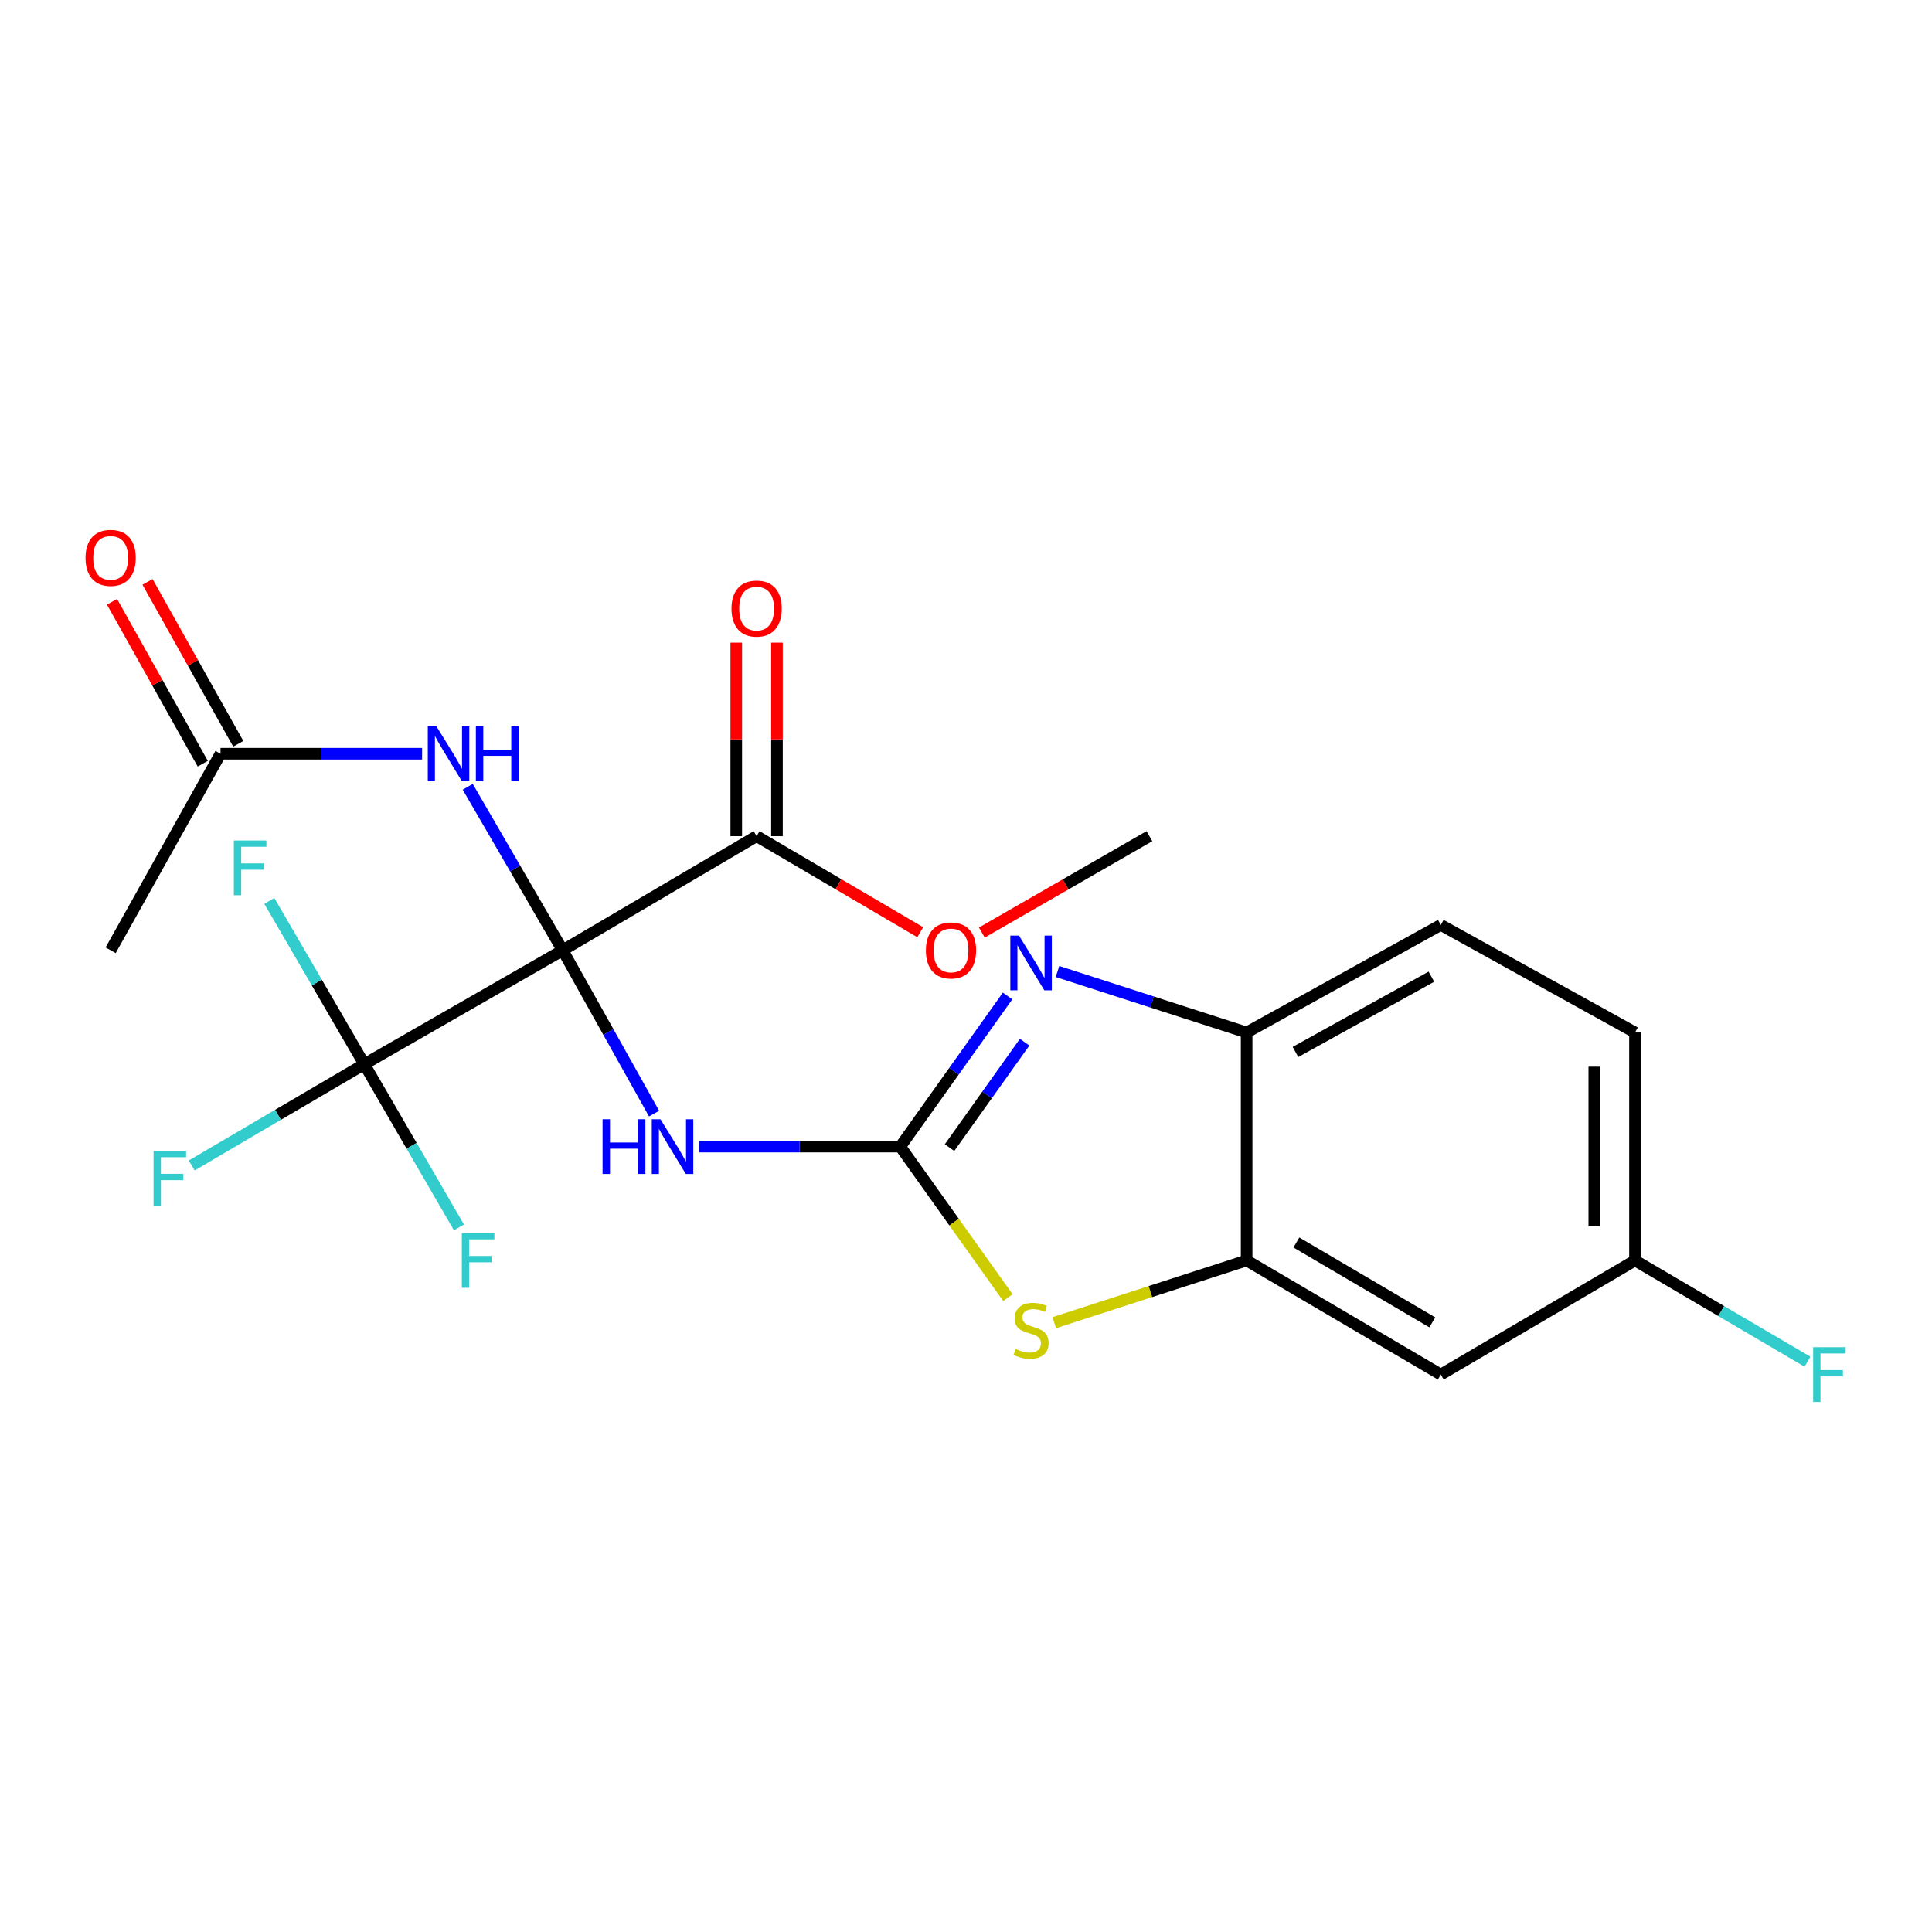 <?xml version='1.0' encoding='iso-8859-1'?>
<svg version='1.1' baseProfile='full'
              xmlns='http://www.w3.org/2000/svg'
                      xmlns:rdkit='http://www.rdkit.org/xml'
                      xmlns:xlink='http://www.w3.org/1999/xlink'
                  xml:space='preserve'
width='1000px' height='1000px' viewBox='0 0 1000 1000'>
<!-- END OF HEADER -->
<rect style='opacity:1.0;fill:#FFFFFF;stroke:none' width='1000' height='1000' x='0' y='0'> </rect>
<path class='bond-1' d='M 291.226,491.868 L 314.888,534.139' style='fill:none;fill-rule:evenodd;stroke:#000000;stroke-width:6px;stroke-linecap:butt;stroke-linejoin:miter;stroke-opacity:1' />
<path class='bond-1' d='M 314.888,534.139 L 338.55,576.409' style='fill:none;fill-rule:evenodd;stroke:#0000FF;stroke-width:6px;stroke-linecap:butt;stroke-linejoin:miter;stroke-opacity:1' />
<path class='bond-2' d='M 291.226,491.868 L 188.549,550.82' style='fill:none;fill-rule:evenodd;stroke:#000000;stroke-width:6px;stroke-linecap:butt;stroke-linejoin:miter;stroke-opacity:1' />
<path class='bond-5' d='M 291.226,491.868 L 266.661,449.554' style='fill:none;fill-rule:evenodd;stroke:#000000;stroke-width:6px;stroke-linecap:butt;stroke-linejoin:miter;stroke-opacity:1' />
<path class='bond-5' d='M 266.661,449.554 L 242.096,407.24' style='fill:none;fill-rule:evenodd;stroke:#0000FF;stroke-width:6px;stroke-linecap:butt;stroke-linejoin:miter;stroke-opacity:1' />
<path class='bond-6' d='M 291.226,491.868 L 391.621,432.799' style='fill:none;fill-rule:evenodd;stroke:#000000;stroke-width:6px;stroke-linecap:butt;stroke-linejoin:miter;stroke-opacity:1' />
<path class='bond-0' d='M 465.986,593.48 L 413.89,593.48' style='fill:none;fill-rule:evenodd;stroke:#000000;stroke-width:6px;stroke-linecap:butt;stroke-linejoin:miter;stroke-opacity:1' />
<path class='bond-0' d='M 413.89,593.48 L 361.793,593.48' style='fill:none;fill-rule:evenodd;stroke:#0000FF;stroke-width:6px;stroke-linecap:butt;stroke-linejoin:miter;stroke-opacity:1' />
<path class='bond-3' d='M 465.986,593.48 L 493.752,554.496' style='fill:none;fill-rule:evenodd;stroke:#000000;stroke-width:6px;stroke-linecap:butt;stroke-linejoin:miter;stroke-opacity:1' />
<path class='bond-3' d='M 493.752,554.496 L 521.518,515.511' style='fill:none;fill-rule:evenodd;stroke:#0000FF;stroke-width:6px;stroke-linecap:butt;stroke-linejoin:miter;stroke-opacity:1' />
<path class='bond-3' d='M 491.476,594.007 L 510.912,566.717' style='fill:none;fill-rule:evenodd;stroke:#000000;stroke-width:6px;stroke-linecap:butt;stroke-linejoin:miter;stroke-opacity:1' />
<path class='bond-3' d='M 510.912,566.717 L 530.348,539.428' style='fill:none;fill-rule:evenodd;stroke:#0000FF;stroke-width:6px;stroke-linecap:butt;stroke-linejoin:miter;stroke-opacity:1' />
<path class='bond-4' d='M 465.986,593.48 L 493.835,632.572' style='fill:none;fill-rule:evenodd;stroke:#000000;stroke-width:6px;stroke-linecap:butt;stroke-linejoin:miter;stroke-opacity:1' />
<path class='bond-4' d='M 493.835,632.572 L 521.684,671.664' style='fill:none;fill-rule:evenodd;stroke:#CCCC00;stroke-width:6px;stroke-linecap:butt;stroke-linejoin:miter;stroke-opacity:1' />
<path class='bond-14' d='M 188.549,550.82 L 213.05,593.067' style='fill:none;fill-rule:evenodd;stroke:#000000;stroke-width:6px;stroke-linecap:butt;stroke-linejoin:miter;stroke-opacity:1' />
<path class='bond-14' d='M 213.05,593.067 L 237.551,635.313' style='fill:none;fill-rule:evenodd;stroke:#33CCCC;stroke-width:6px;stroke-linecap:butt;stroke-linejoin:miter;stroke-opacity:1' />
<path class='bond-15' d='M 188.549,550.82 L 163.974,508.563' style='fill:none;fill-rule:evenodd;stroke:#000000;stroke-width:6px;stroke-linecap:butt;stroke-linejoin:miter;stroke-opacity:1' />
<path class='bond-15' d='M 163.974,508.563 L 139.4,466.307' style='fill:none;fill-rule:evenodd;stroke:#33CCCC;stroke-width:6px;stroke-linecap:butt;stroke-linejoin:miter;stroke-opacity:1' />
<path class='bond-16' d='M 188.549,550.82 L 143.891,577.028' style='fill:none;fill-rule:evenodd;stroke:#000000;stroke-width:6px;stroke-linecap:butt;stroke-linejoin:miter;stroke-opacity:1' />
<path class='bond-16' d='M 143.891,577.028 L 99.234,603.236' style='fill:none;fill-rule:evenodd;stroke:#33CCCC;stroke-width:6px;stroke-linecap:butt;stroke-linejoin:miter;stroke-opacity:1' />
<path class='bond-8' d='M 547.352,502.842 L 596.302,518.627' style='fill:none;fill-rule:evenodd;stroke:#0000FF;stroke-width:6px;stroke-linecap:butt;stroke-linejoin:miter;stroke-opacity:1' />
<path class='bond-8' d='M 596.302,518.627 L 645.253,534.412' style='fill:none;fill-rule:evenodd;stroke:#000000;stroke-width:6px;stroke-linecap:butt;stroke-linejoin:miter;stroke-opacity:1' />
<path class='bond-7' d='M 545.693,684.618 L 595.473,668.513' style='fill:none;fill-rule:evenodd;stroke:#CCCC00;stroke-width:6px;stroke-linecap:butt;stroke-linejoin:miter;stroke-opacity:1' />
<path class='bond-7' d='M 595.473,668.513 L 645.253,652.409' style='fill:none;fill-rule:evenodd;stroke:#000000;stroke-width:6px;stroke-linecap:butt;stroke-linejoin:miter;stroke-opacity:1' />
<path class='bond-9' d='M 218.478,390.139 L 166.307,390.139' style='fill:none;fill-rule:evenodd;stroke:#0000FF;stroke-width:6px;stroke-linecap:butt;stroke-linejoin:miter;stroke-opacity:1' />
<path class='bond-9' d='M 166.307,390.139 L 114.136,390.139' style='fill:none;fill-rule:evenodd;stroke:#000000;stroke-width:6px;stroke-linecap:butt;stroke-linejoin:miter;stroke-opacity:1' />
<path class='bond-11' d='M 402.154,432.799 L 402.154,382.713' style='fill:none;fill-rule:evenodd;stroke:#000000;stroke-width:6px;stroke-linecap:butt;stroke-linejoin:miter;stroke-opacity:1' />
<path class='bond-11' d='M 402.154,382.713 L 402.154,332.626' style='fill:none;fill-rule:evenodd;stroke:#FF0000;stroke-width:6px;stroke-linecap:butt;stroke-linejoin:miter;stroke-opacity:1' />
<path class='bond-11' d='M 381.087,432.799 L 381.087,382.713' style='fill:none;fill-rule:evenodd;stroke:#000000;stroke-width:6px;stroke-linecap:butt;stroke-linejoin:miter;stroke-opacity:1' />
<path class='bond-11' d='M 381.087,382.713 L 381.087,332.626' style='fill:none;fill-rule:evenodd;stroke:#FF0000;stroke-width:6px;stroke-linecap:butt;stroke-linejoin:miter;stroke-opacity:1' />
<path class='bond-18' d='M 391.621,432.799 L 433.971,457.662' style='fill:none;fill-rule:evenodd;stroke:#000000;stroke-width:6px;stroke-linecap:butt;stroke-linejoin:miter;stroke-opacity:1' />
<path class='bond-18' d='M 433.971,457.662 L 476.321,482.524' style='fill:none;fill-rule:evenodd;stroke:#FF0000;stroke-width:6px;stroke-linecap:butt;stroke-linejoin:miter;stroke-opacity:1' />
<path class='bond-10' d='M 645.253,652.409 L 745.753,711.478' style='fill:none;fill-rule:evenodd;stroke:#000000;stroke-width:6px;stroke-linecap:butt;stroke-linejoin:miter;stroke-opacity:1' />
<path class='bond-10' d='M 671.003,643.107 L 741.353,684.456' style='fill:none;fill-rule:evenodd;stroke:#000000;stroke-width:6px;stroke-linecap:butt;stroke-linejoin:miter;stroke-opacity:1' />
<path class='bond-23' d='M 645.253,652.409 L 645.253,534.412' style='fill:none;fill-rule:evenodd;stroke:#000000;stroke-width:6px;stroke-linecap:butt;stroke-linejoin:miter;stroke-opacity:1' />
<path class='bond-13' d='M 645.253,534.412 L 745.753,478.748' style='fill:none;fill-rule:evenodd;stroke:#000000;stroke-width:6px;stroke-linecap:butt;stroke-linejoin:miter;stroke-opacity:1' />
<path class='bond-13' d='M 670.535,544.491 L 740.885,505.527' style='fill:none;fill-rule:evenodd;stroke:#000000;stroke-width:6px;stroke-linecap:butt;stroke-linejoin:miter;stroke-opacity:1' />
<path class='bond-12' d='M 123.325,384.989 L 99.841,343.088' style='fill:none;fill-rule:evenodd;stroke:#000000;stroke-width:6px;stroke-linecap:butt;stroke-linejoin:miter;stroke-opacity:1' />
<path class='bond-12' d='M 99.841,343.088 L 76.358,301.186' style='fill:none;fill-rule:evenodd;stroke:#FF0000;stroke-width:6px;stroke-linecap:butt;stroke-linejoin:miter;stroke-opacity:1' />
<path class='bond-12' d='M 104.947,395.289 L 81.464,353.387' style='fill:none;fill-rule:evenodd;stroke:#000000;stroke-width:6px;stroke-linecap:butt;stroke-linejoin:miter;stroke-opacity:1' />
<path class='bond-12' d='M 81.464,353.387 L 57.98,311.485' style='fill:none;fill-rule:evenodd;stroke:#FF0000;stroke-width:6px;stroke-linecap:butt;stroke-linejoin:miter;stroke-opacity:1' />
<path class='bond-21' d='M 114.136,390.139 L 57.267,491.868' style='fill:none;fill-rule:evenodd;stroke:#000000;stroke-width:6px;stroke-linecap:butt;stroke-linejoin:miter;stroke-opacity:1' />
<path class='bond-17' d='M 745.753,711.478 L 846.265,652.409' style='fill:none;fill-rule:evenodd;stroke:#000000;stroke-width:6px;stroke-linecap:butt;stroke-linejoin:miter;stroke-opacity:1' />
<path class='bond-19' d='M 745.753,478.748 L 846.265,534.412' style='fill:none;fill-rule:evenodd;stroke:#000000;stroke-width:6px;stroke-linecap:butt;stroke-linejoin:miter;stroke-opacity:1' />
<path class='bond-20' d='M 846.265,652.409 L 890.911,678.616' style='fill:none;fill-rule:evenodd;stroke:#000000;stroke-width:6px;stroke-linecap:butt;stroke-linejoin:miter;stroke-opacity:1' />
<path class='bond-20' d='M 890.911,678.616 L 935.557,704.823' style='fill:none;fill-rule:evenodd;stroke:#33CCCC;stroke-width:6px;stroke-linecap:butt;stroke-linejoin:miter;stroke-opacity:1' />
<path class='bond-24' d='M 846.265,652.409 L 846.265,534.412' style='fill:none;fill-rule:evenodd;stroke:#000000;stroke-width:6px;stroke-linecap:butt;stroke-linejoin:miter;stroke-opacity:1' />
<path class='bond-24' d='M 825.199,634.709 L 825.199,552.111' style='fill:none;fill-rule:evenodd;stroke:#000000;stroke-width:6px;stroke-linecap:butt;stroke-linejoin:miter;stroke-opacity:1' />
<path class='bond-22' d='M 508.2,482.688 L 551.569,457.744' style='fill:none;fill-rule:evenodd;stroke:#FF0000;stroke-width:6px;stroke-linecap:butt;stroke-linejoin:miter;stroke-opacity:1' />
<path class='bond-22' d='M 551.569,457.744 L 594.939,432.799' style='fill:none;fill-rule:evenodd;stroke:#000000;stroke-width:6px;stroke-linecap:butt;stroke-linejoin:miter;stroke-opacity:1' />
<path  class='atom-2' d='M 311.886 579.32
L 315.726 579.32
L 315.726 591.36
L 330.206 591.36
L 330.206 579.32
L 334.046 579.32
L 334.046 607.64
L 330.206 607.64
L 330.206 594.56
L 315.726 594.56
L 315.726 607.64
L 311.886 607.64
L 311.886 579.32
' fill='#0000FF'/>
<path  class='atom-2' d='M 341.846 579.32
L 351.126 594.32
Q 352.046 595.8, 353.526 598.48
Q 355.006 601.16, 355.086 601.32
L 355.086 579.32
L 358.846 579.32
L 358.846 607.64
L 354.966 607.64
L 345.006 591.24
Q 343.846 589.32, 342.606 587.12
Q 341.406 584.92, 341.046 584.24
L 341.046 607.64
L 337.366 607.64
L 337.366 579.32
L 341.846 579.32
' fill='#0000FF'/>
<path  class='atom-4' d='M 527.421 484.274
L 536.701 499.274
Q 537.621 500.754, 539.101 503.434
Q 540.581 506.114, 540.661 506.274
L 540.661 484.274
L 544.421 484.274
L 544.421 512.594
L 540.541 512.594
L 530.581 496.194
Q 529.421 494.274, 528.181 492.074
Q 526.981 489.874, 526.621 489.194
L 526.621 512.594
L 522.941 512.594
L 522.941 484.274
L 527.421 484.274
' fill='#0000FF'/>
<path  class='atom-5' d='M 525.681 698.223
Q 526.001 698.343, 527.321 698.903
Q 528.641 699.463, 530.081 699.823
Q 531.561 700.143, 533.001 700.143
Q 535.681 700.143, 537.241 698.863
Q 538.801 697.543, 538.801 695.263
Q 538.801 693.703, 538.001 692.743
Q 537.241 691.783, 536.041 691.263
Q 534.841 690.743, 532.841 690.143
Q 530.321 689.383, 528.801 688.663
Q 527.321 687.943, 526.241 686.423
Q 525.201 684.903, 525.201 682.343
Q 525.201 678.783, 527.601 676.583
Q 530.041 674.383, 534.841 674.383
Q 538.121 674.383, 541.841 675.943
L 540.921 679.023
Q 537.521 677.623, 534.961 677.623
Q 532.201 677.623, 530.681 678.783
Q 529.161 679.903, 529.201 681.863
Q 529.201 683.383, 529.961 684.303
Q 530.761 685.223, 531.881 685.743
Q 533.041 686.263, 534.961 686.863
Q 537.521 687.663, 539.041 688.463
Q 540.561 689.263, 541.641 690.903
Q 542.761 692.503, 542.761 695.263
Q 542.761 699.183, 540.121 701.303
Q 537.521 703.383, 533.161 703.383
Q 530.641 703.383, 528.721 702.823
Q 526.841 702.303, 524.601 701.383
L 525.681 698.223
' fill='#CCCC00'/>
<path  class='atom-6' d='M 225.909 375.979
L 235.189 390.979
Q 236.109 392.459, 237.589 395.139
Q 239.069 397.819, 239.149 397.979
L 239.149 375.979
L 242.909 375.979
L 242.909 404.299
L 239.029 404.299
L 229.069 387.899
Q 227.909 385.979, 226.669 383.779
Q 225.469 381.579, 225.109 380.899
L 225.109 404.299
L 221.429 404.299
L 221.429 375.979
L 225.909 375.979
' fill='#0000FF'/>
<path  class='atom-6' d='M 246.309 375.979
L 250.149 375.979
L 250.149 388.019
L 264.629 388.019
L 264.629 375.979
L 268.469 375.979
L 268.469 404.299
L 264.629 404.299
L 264.629 391.219
L 250.149 391.219
L 250.149 404.299
L 246.309 404.299
L 246.309 375.979
' fill='#0000FF'/>
<path  class='atom-12' d='M 378.621 314.999
Q 378.621 308.199, 381.981 304.399
Q 385.341 300.599, 391.621 300.599
Q 397.901 300.599, 401.261 304.399
Q 404.621 308.199, 404.621 314.999
Q 404.621 321.879, 401.221 325.799
Q 397.821 329.679, 391.621 329.679
Q 385.381 329.679, 381.981 325.799
Q 378.621 321.919, 378.621 314.999
M 391.621 326.479
Q 395.941 326.479, 398.261 323.599
Q 400.621 320.679, 400.621 314.999
Q 400.621 309.439, 398.261 306.639
Q 395.941 303.799, 391.621 303.799
Q 387.301 303.799, 384.941 306.599
Q 382.621 309.399, 382.621 314.999
Q 382.621 320.719, 384.941 323.599
Q 387.301 326.479, 391.621 326.479
' fill='#FF0000'/>
<path  class='atom-13' d='M 44.267 288.748
Q 44.267 281.948, 47.627 278.148
Q 50.987 274.348, 57.267 274.348
Q 63.547 274.348, 66.907 278.148
Q 70.267 281.948, 70.267 288.748
Q 70.267 295.628, 66.867 299.548
Q 63.467 303.428, 57.267 303.428
Q 51.027 303.428, 47.627 299.548
Q 44.267 295.668, 44.267 288.748
M 57.267 300.228
Q 61.587 300.228, 63.907 297.348
Q 66.267 294.428, 66.267 288.748
Q 66.267 283.188, 63.907 280.388
Q 61.587 277.548, 57.267 277.548
Q 52.947 277.548, 50.587 280.348
Q 48.267 283.148, 48.267 288.748
Q 48.267 294.468, 50.587 297.348
Q 52.947 300.228, 57.267 300.228
' fill='#FF0000'/>
<path  class='atom-15' d='M 239.045 638.249
L 255.885 638.249
L 255.885 641.489
L 242.845 641.489
L 242.845 650.089
L 254.445 650.089
L 254.445 653.369
L 242.845 653.369
L 242.845 666.569
L 239.045 666.569
L 239.045 638.249
' fill='#33CCCC'/>
<path  class='atom-16' d='M 121.036 435.048
L 137.876 435.048
L 137.876 438.288
L 124.836 438.288
L 124.836 446.888
L 136.436 446.888
L 136.436 450.168
L 124.836 450.168
L 124.836 463.368
L 121.036 463.368
L 121.036 435.048
' fill='#33CCCC'/>
<path  class='atom-17' d='M 79.476 595.729
L 96.316 595.729
L 96.316 598.969
L 83.276 598.969
L 83.276 607.569
L 94.876 607.569
L 94.876 610.849
L 83.276 610.849
L 83.276 624.049
L 79.476 624.049
L 79.476 595.729
' fill='#33CCCC'/>
<path  class='atom-19' d='M 479.238 491.948
Q 479.238 485.148, 482.598 481.348
Q 485.958 477.548, 492.238 477.548
Q 498.518 477.548, 501.878 481.348
Q 505.238 485.148, 505.238 491.948
Q 505.238 498.828, 501.838 502.748
Q 498.438 506.628, 492.238 506.628
Q 485.998 506.628, 482.598 502.748
Q 479.238 498.868, 479.238 491.948
M 492.238 503.428
Q 496.558 503.428, 498.878 500.548
Q 501.238 497.628, 501.238 491.948
Q 501.238 486.388, 498.878 483.588
Q 496.558 480.748, 492.238 480.748
Q 487.918 480.748, 485.558 483.548
Q 483.238 486.348, 483.238 491.948
Q 483.238 497.668, 485.558 500.548
Q 487.918 503.428, 492.238 503.428
' fill='#FF0000'/>
<path  class='atom-21' d='M 938.474 697.318
L 955.314 697.318
L 955.314 700.558
L 942.274 700.558
L 942.274 709.158
L 953.874 709.158
L 953.874 712.438
L 942.274 712.438
L 942.274 725.638
L 938.474 725.638
L 938.474 697.318
' fill='#33CCCC'/>
</svg>
